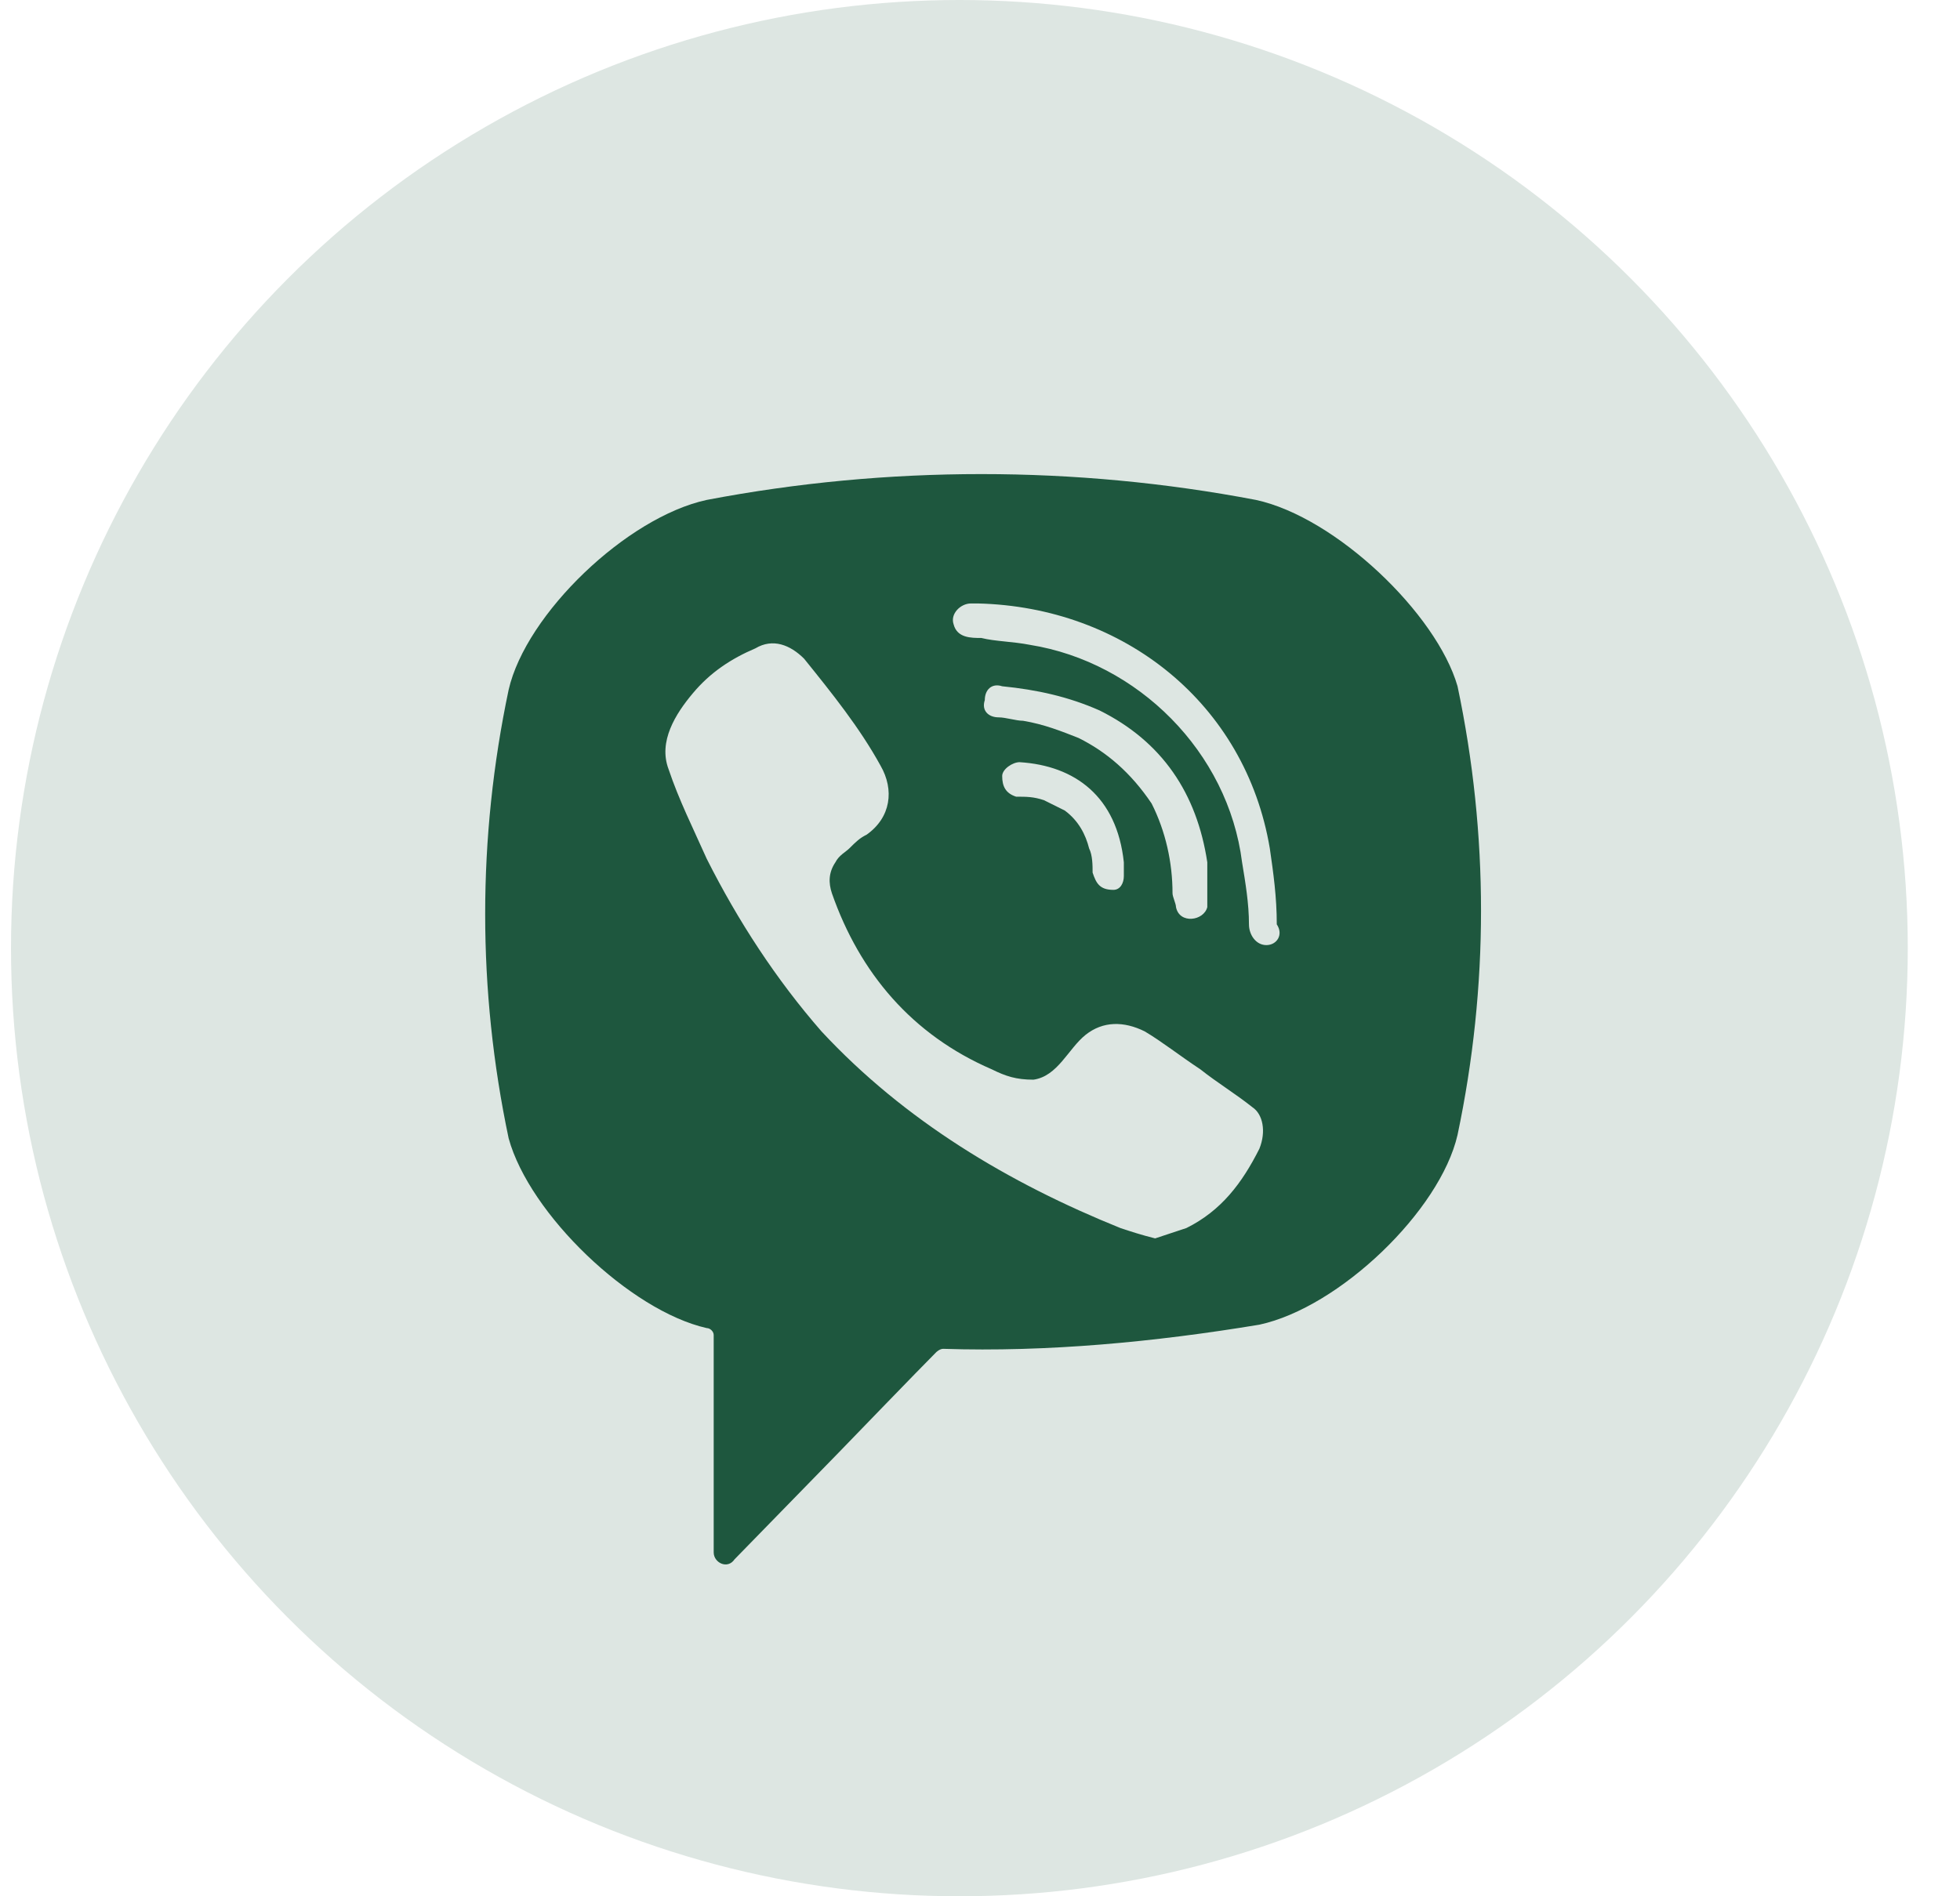 <?xml version="1.0" encoding="UTF-8"?> <svg xmlns="http://www.w3.org/2000/svg" width="31" height="30" viewBox="0 0 31 30" fill="none"> <circle cx="15.174" cy="15" r="15" fill="#DDE6E2"></circle> <path d="M19.864 7.909C17.006 7.364 14.037 7.364 11.178 7.909C9.914 8.182 8.32 9.711 8.045 10.912C7.55 13.259 7.55 15.661 8.045 18.009C8.375 19.21 9.969 20.738 11.178 21.011C11.233 21.011 11.288 21.066 11.288 21.12V24.56C11.288 24.724 11.508 24.833 11.618 24.669L13.268 22.977C13.268 22.977 14.587 21.612 14.807 21.393C14.807 21.393 14.862 21.339 14.917 21.339C16.566 21.393 18.27 21.23 19.919 20.957C21.184 20.684 22.778 19.155 23.053 17.954C23.548 15.607 23.548 13.205 23.053 10.857C22.723 9.711 21.129 8.182 19.864 7.909ZM19.919 18.173C19.645 18.718 19.315 19.155 18.765 19.428C18.6 19.483 18.435 19.537 18.27 19.592C18.05 19.537 17.885 19.483 17.72 19.428C15.961 18.718 14.312 17.736 12.993 16.317C12.278 15.498 11.673 14.57 11.178 13.587C10.959 13.096 10.739 12.659 10.574 12.168C10.409 11.731 10.684 11.294 10.959 10.967C11.233 10.639 11.563 10.421 11.948 10.257C12.223 10.093 12.498 10.202 12.718 10.421C13.158 10.967 13.597 11.512 13.927 12.113C14.147 12.495 14.092 12.932 13.707 13.205C13.597 13.259 13.542 13.314 13.432 13.423C13.377 13.478 13.268 13.532 13.213 13.642C13.103 13.805 13.103 13.969 13.158 14.133C13.597 15.389 14.422 16.371 15.686 16.917C15.906 17.026 16.071 17.081 16.346 17.081C16.731 17.026 16.896 16.59 17.171 16.371C17.445 16.153 17.775 16.153 18.105 16.317C18.38 16.48 18.655 16.699 18.985 16.917C19.26 17.135 19.535 17.299 19.809 17.517C19.974 17.627 20.029 17.9 19.919 18.173ZM17.61 14.078C17.5 14.078 17.555 14.078 17.61 14.078C17.39 14.078 17.336 13.969 17.281 13.805C17.281 13.696 17.281 13.532 17.226 13.423C17.171 13.205 17.061 12.986 16.841 12.823C16.731 12.768 16.621 12.713 16.511 12.659C16.346 12.604 16.236 12.604 16.071 12.604C15.906 12.55 15.851 12.441 15.851 12.277C15.851 12.168 16.016 12.058 16.126 12.058C17.006 12.113 17.665 12.604 17.775 13.642C17.775 13.696 17.775 13.805 17.775 13.86C17.775 13.969 17.72 14.078 17.61 14.078ZM17.061 11.676C16.786 11.567 16.511 11.458 16.181 11.403C16.071 11.403 15.906 11.349 15.796 11.349C15.631 11.349 15.521 11.239 15.576 11.076C15.576 10.912 15.686 10.803 15.851 10.857C16.401 10.912 16.896 11.021 17.39 11.239C18.38 11.731 18.93 12.55 19.095 13.642C19.095 13.696 19.095 13.751 19.095 13.805C19.095 13.915 19.095 14.024 19.095 14.187C19.095 14.242 19.095 14.297 19.095 14.351C19.04 14.57 18.655 14.624 18.6 14.351C18.6 14.297 18.545 14.187 18.545 14.133C18.545 13.642 18.435 13.15 18.215 12.713C17.885 12.222 17.5 11.895 17.061 11.676ZM20.029 14.952C19.864 14.952 19.754 14.788 19.754 14.624C19.754 14.297 19.699 13.969 19.645 13.642C19.425 11.895 17.995 10.475 16.291 10.202C16.016 10.148 15.741 10.148 15.521 10.093C15.357 10.093 15.137 10.093 15.082 9.875C15.027 9.711 15.192 9.547 15.357 9.547C15.412 9.547 15.466 9.547 15.466 9.547C17.72 9.602 15.576 9.547 15.466 9.547C17.775 9.602 19.699 11.13 20.084 13.423C20.139 13.805 20.194 14.187 20.194 14.624C20.304 14.788 20.194 14.952 20.029 14.952Z" fill="#1E573E"></path> </svg> 